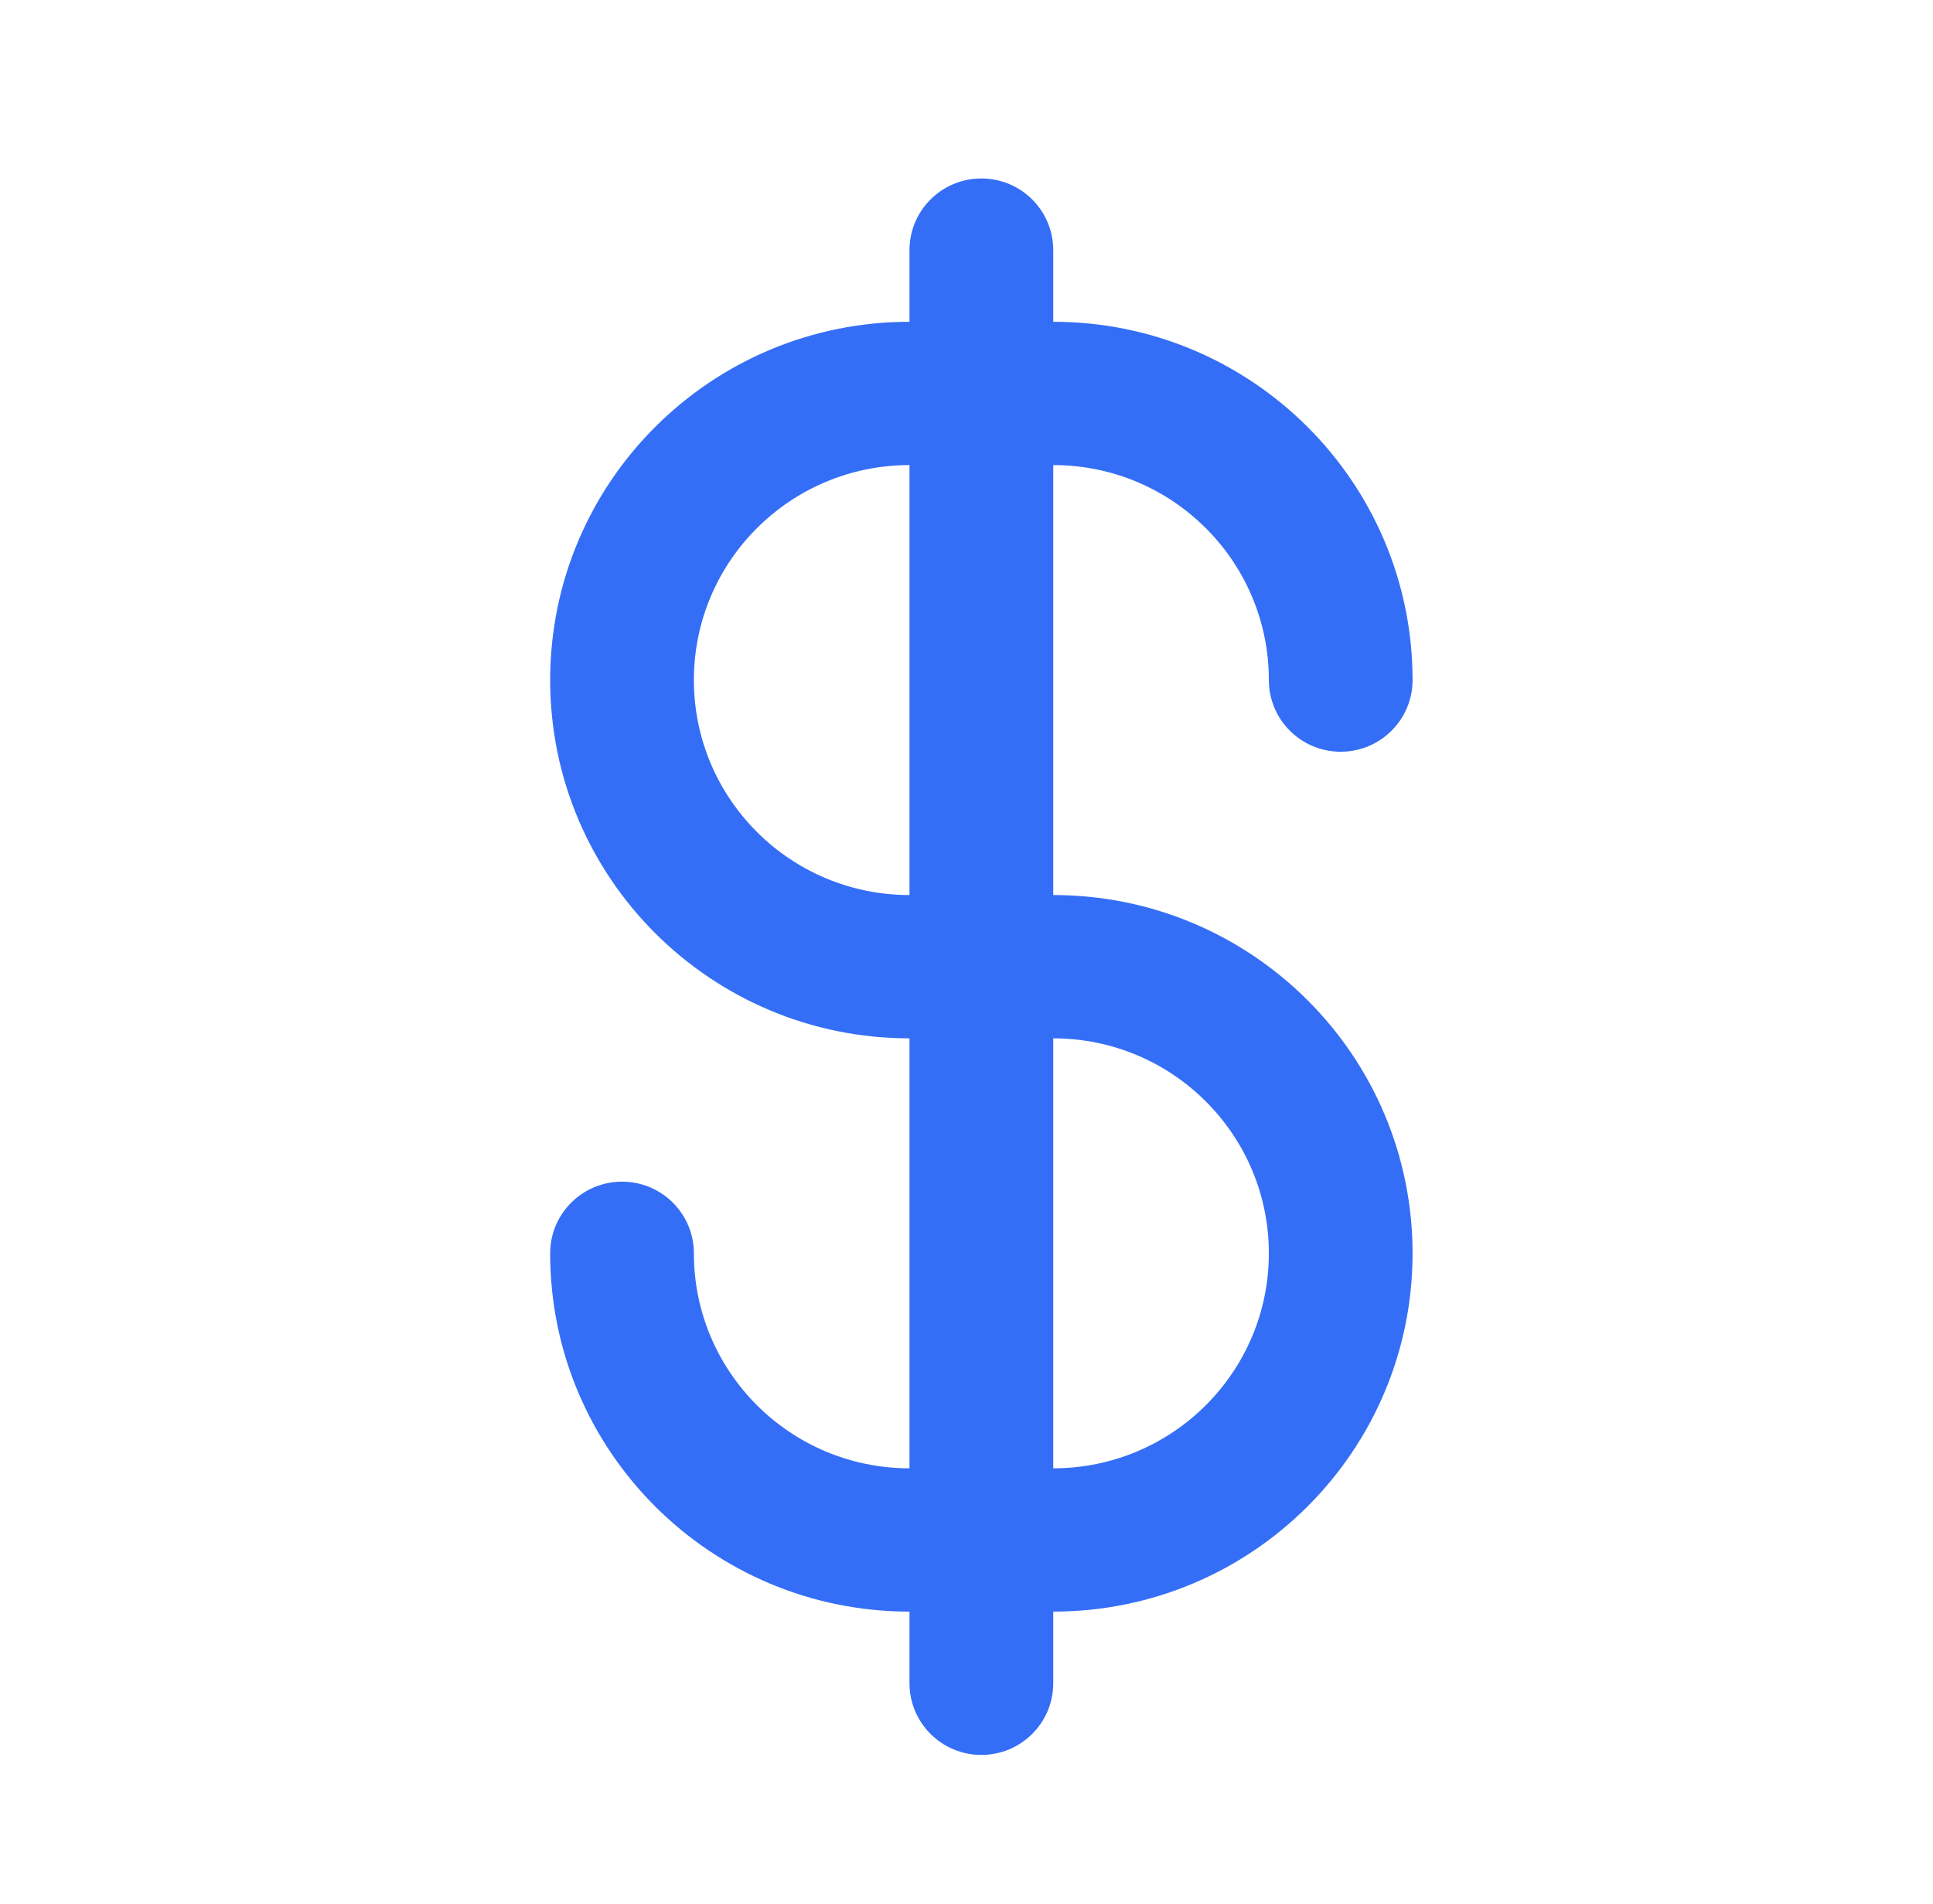<svg width="65" height="64" viewBox="0 0 65 64" fill="none" xmlns="http://www.w3.org/2000/svg">
<path d="M42.667 42.136C42.667 38.145 39.421 34.909 35.417 34.909V49.364C39.421 49.364 42.667 46.128 42.667 42.136ZM42.667 22.864C42.667 18.872 39.421 15.636 35.417 15.636V30.091C42.09 30.091 47.5 35.484 47.5 42.136C47.5 48.789 42.09 54.182 35.417 54.182V56.591C35.417 57.921 34.335 59 33 59C31.665 59 30.583 57.921 30.583 56.591V54.182C23.91 54.182 18.5 48.789 18.5 42.136C18.5 40.806 19.582 39.727 20.917 39.727C22.251 39.727 23.333 40.806 23.333 42.136C23.333 46.128 26.579 49.364 30.583 49.364V34.909C23.91 34.909 18.5 29.516 18.5 22.864C18.5 16.211 23.91 10.818 30.583 10.818V8.409C30.583 7.079 31.665 6 33 6C34.335 6 35.417 7.079 35.417 8.409V10.818C42.09 10.818 47.5 16.211 47.5 22.864C47.5 24.194 46.418 25.273 45.083 25.273C43.749 25.273 42.667 24.194 42.667 22.864ZM23.333 22.864C23.333 26.855 26.579 30.091 30.583 30.091V15.636C26.579 15.636 23.333 18.872 23.333 22.864Z" fill="#356EF6"/>
</svg>
